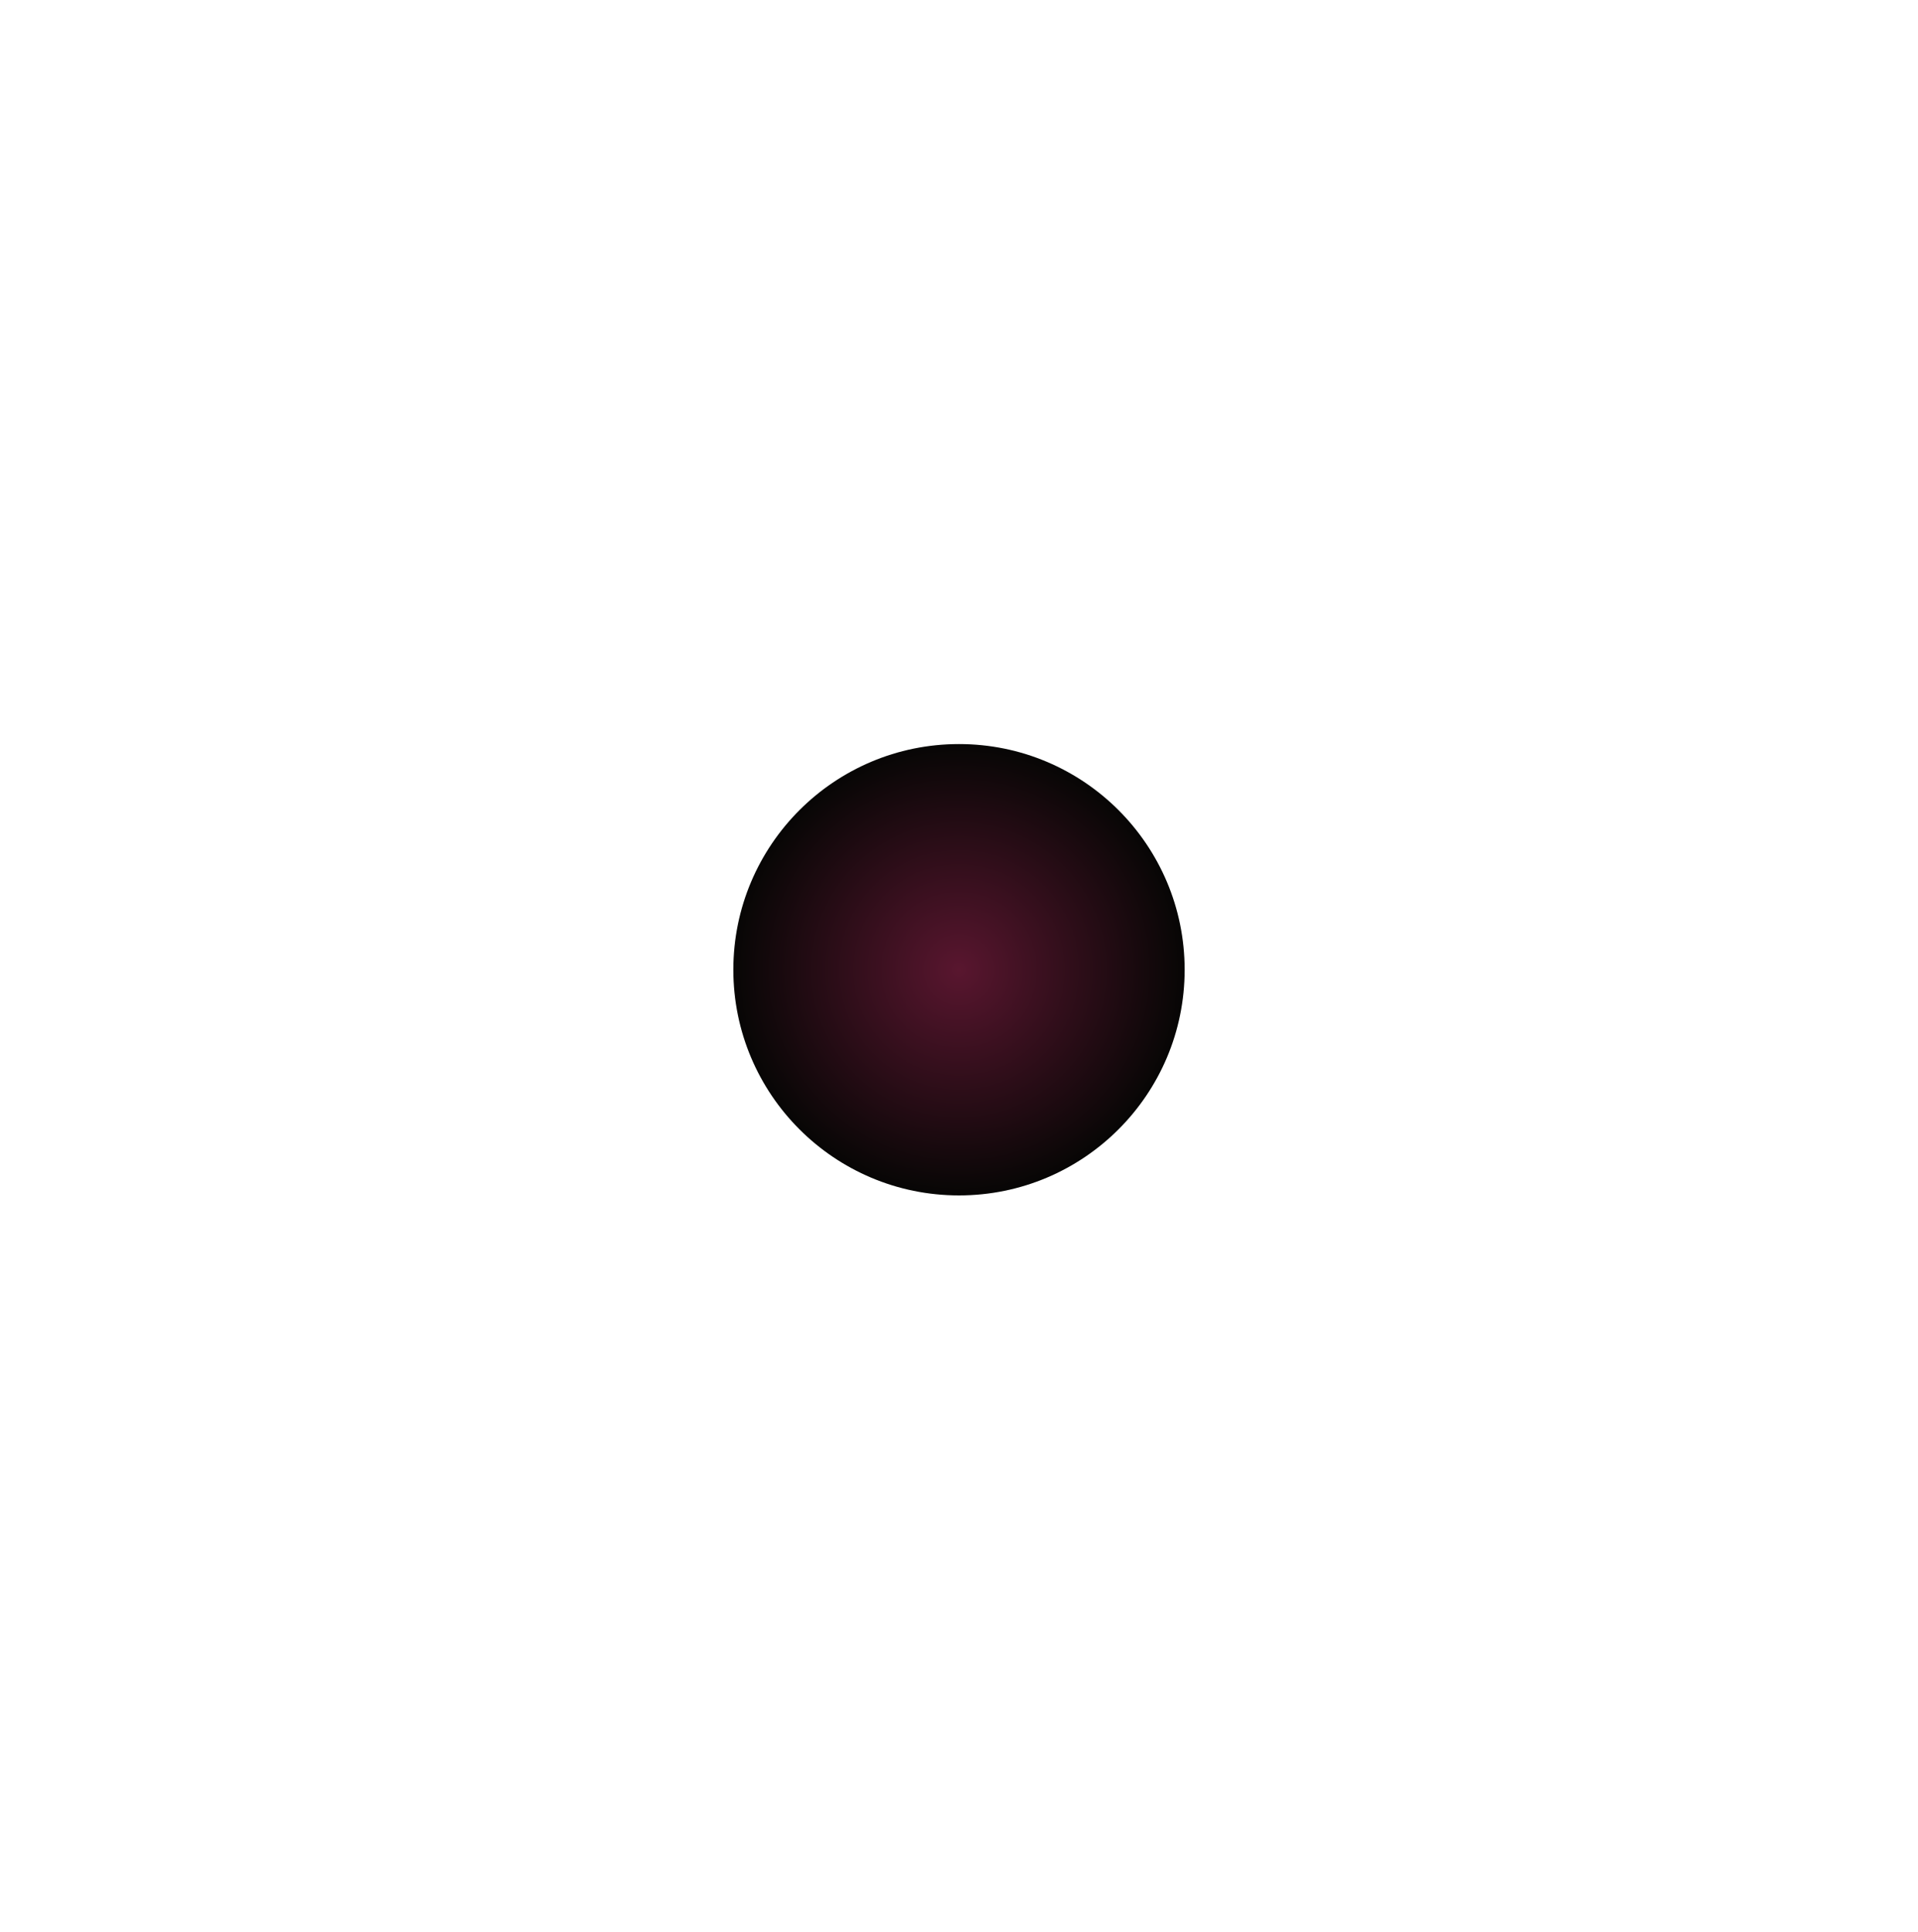 <svg width="136" height="137" viewBox="0 0 136 137" fill="none" xmlns="http://www.w3.org/2000/svg">
<g filter="url(#filter0_di_2189_15604)">
<circle cx="68" cy="68.755" r="16" fill="url(#paint0_radial_2189_15604)"/>
</g>
<defs>
<filter id="filter0_di_2189_15604" x="0" y="0.755" width="136" height="136" filterUnits="userSpaceOnUse" color-interpolation-filters="sRGB">
<feFlood flood-opacity="0" result="BackgroundImageFix"/>
<feColorMatrix in="SourceAlpha" type="matrix" values="0 0 0 0 0 0 0 0 0 0 0 0 0 0 0 0 0 0 127 0" result="hardAlpha"/>
<feOffset/>
<feGaussianBlur stdDeviation="26"/>
<feComposite in2="hardAlpha" operator="out"/>
<feColorMatrix type="matrix" values="0 0 0 0 0.961 0 0 0 0 0.231 0 0 0 0 0.498 0 0 0 0.5 0"/>
<feBlend mode="normal" in2="BackgroundImageFix" result="effect1_dropShadow_2189_15604"/>
<feBlend mode="normal" in="SourceGraphic" in2="effect1_dropShadow_2189_15604" result="shape"/>
<feColorMatrix in="SourceAlpha" type="matrix" values="0 0 0 0 0 0 0 0 0 0 0 0 0 0 0 0 0 0 127 0" result="hardAlpha"/>
<feOffset/>
<feGaussianBlur stdDeviation="6"/>
<feComposite in2="hardAlpha" operator="arithmetic" k2="-1" k3="1"/>
<feColorMatrix type="matrix" values="0 0 0 0 0.207 0 0 0 0 0.263 0 0 0 0 0.502 0 0 0 0.45 0"/>
<feBlend mode="normal" in2="shape" result="effect2_innerShadow_2189_15604"/>
</filter>
<radialGradient id="paint0_radial_2189_15604" cx="0" cy="0" r="1" gradientUnits="userSpaceOnUse" gradientTransform="translate(68 68.755) rotate(90) scale(16)">
<stop stop-color="#59162F"/>
<stop offset="1" stop-color="#070605"/>
</radialGradient>
</defs>
</svg>
